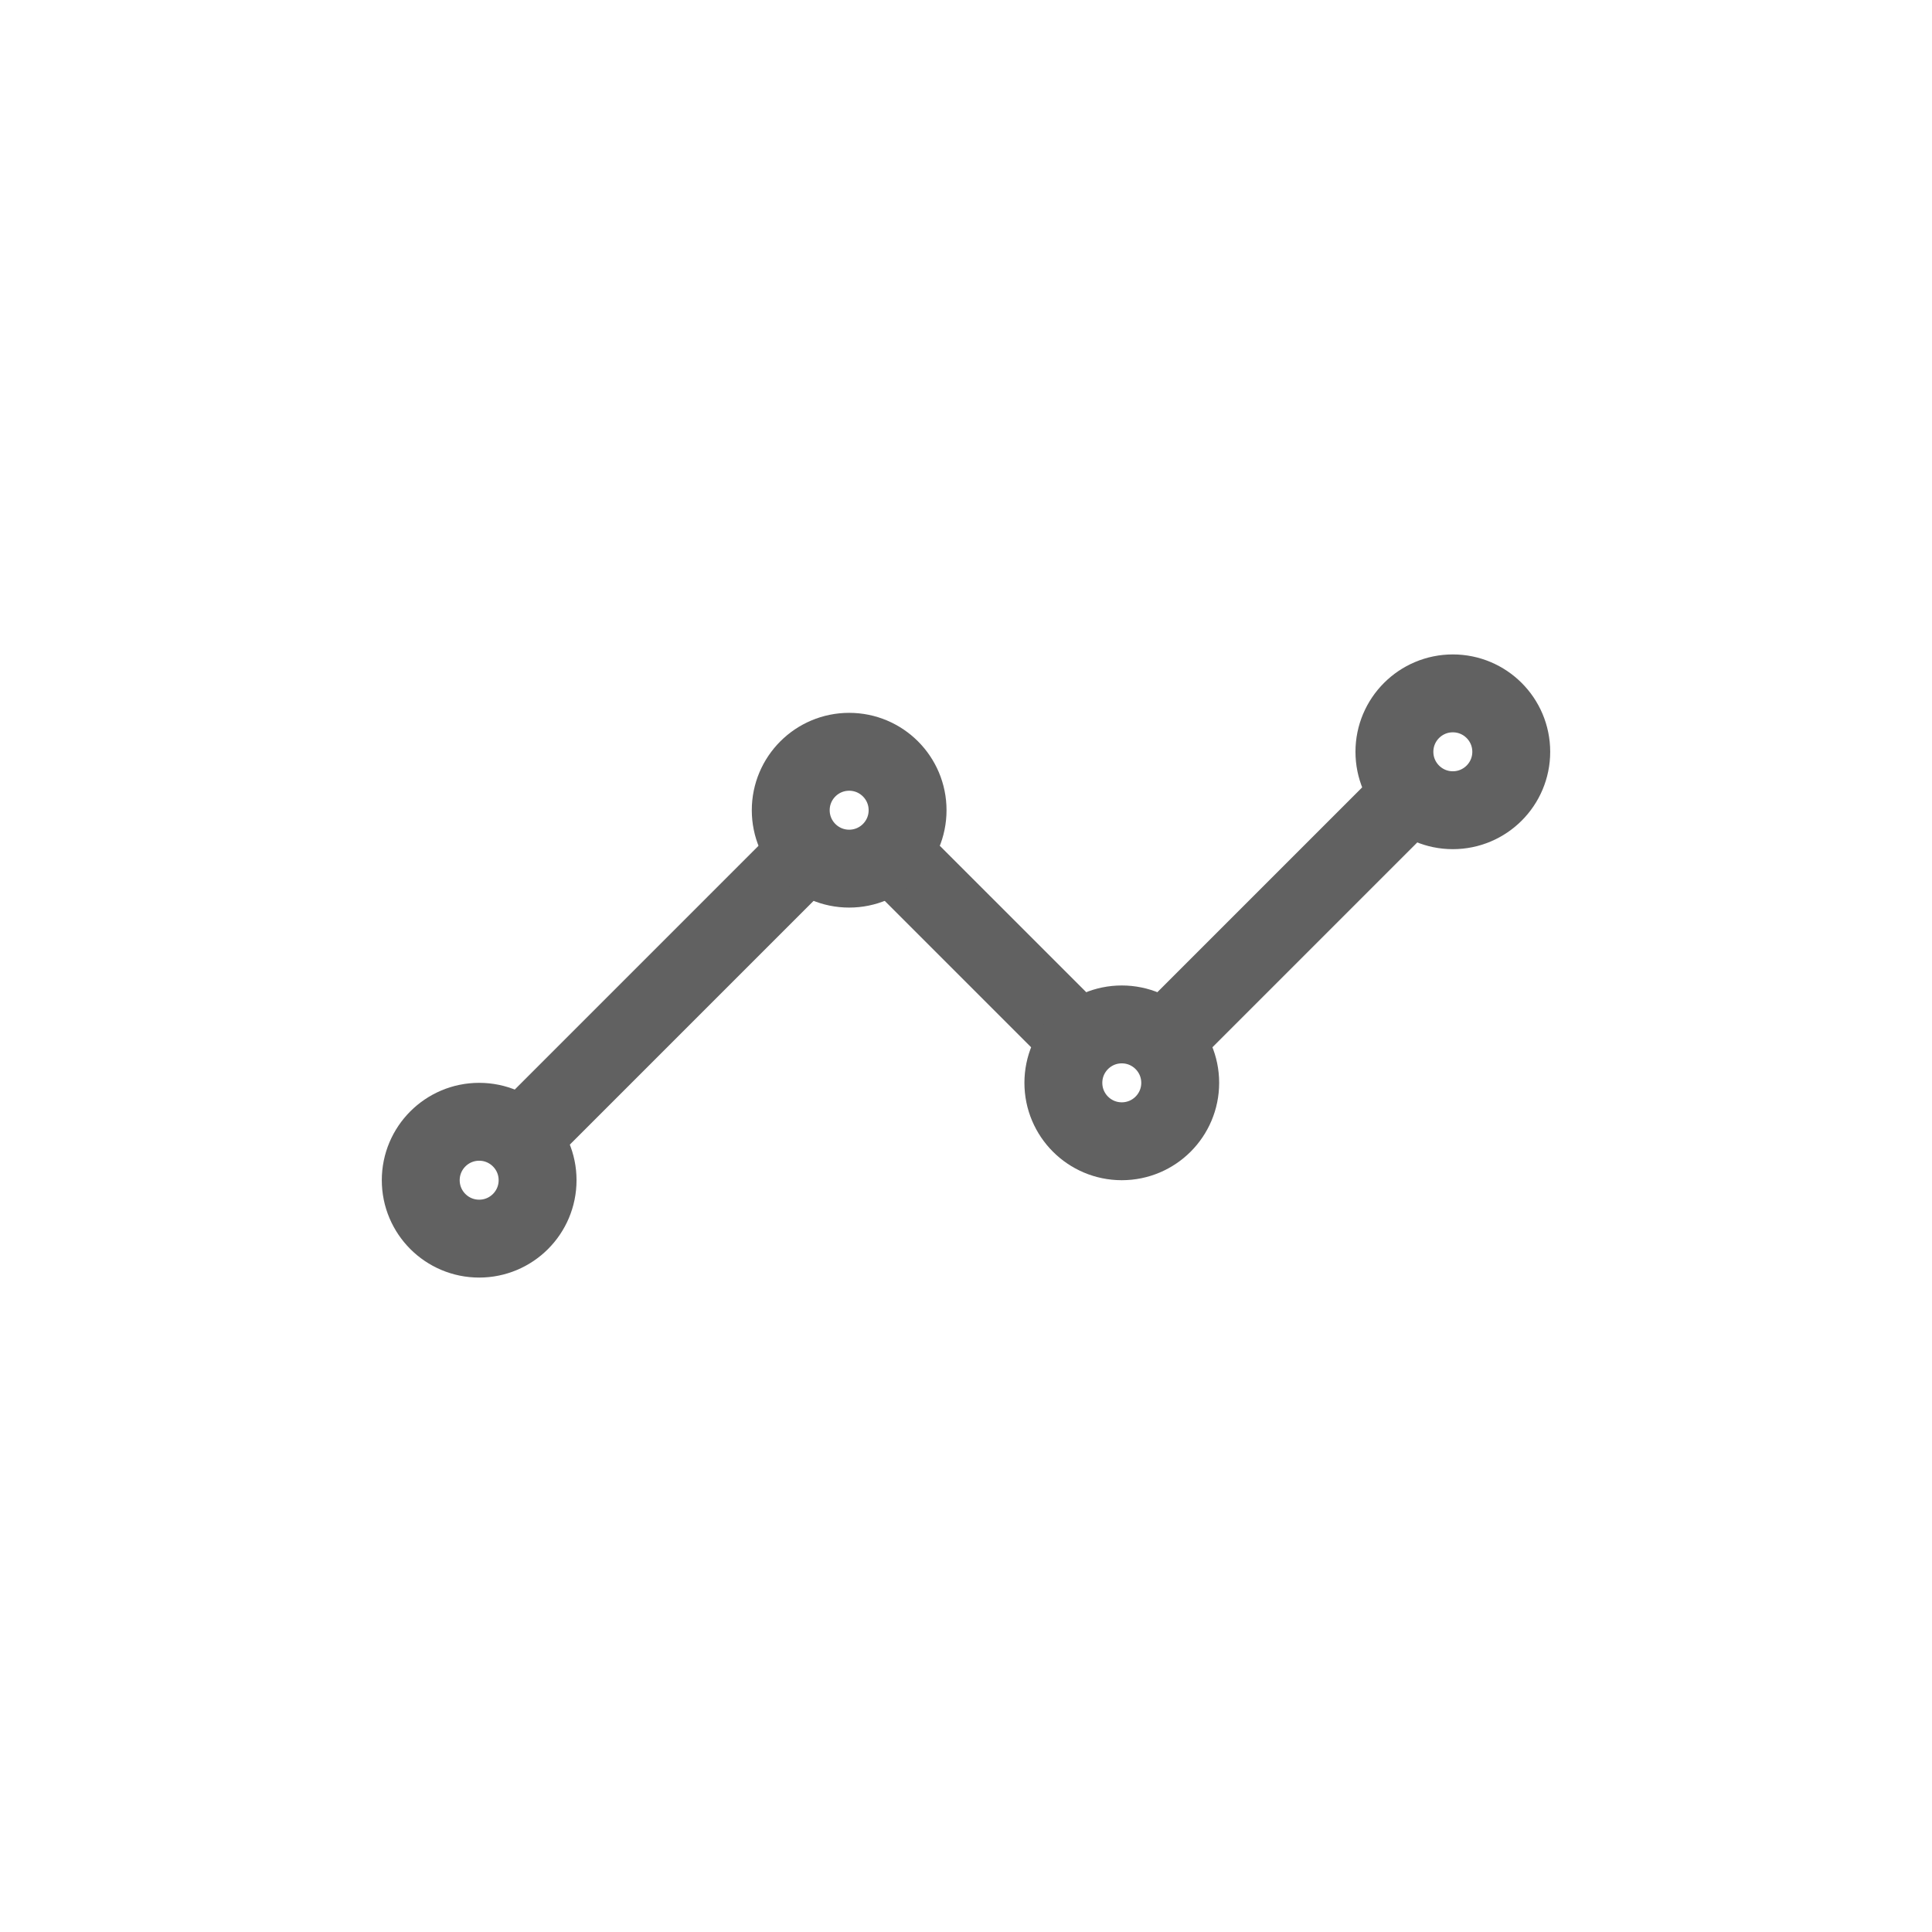 <?xml version="1.0" encoding="UTF-8"?>
<!DOCTYPE svg PUBLIC "-//W3C//DTD SVG 1.1//EN" "http://www.w3.org/Graphics/SVG/1.1/DTD/svg11.dtd">
<!-- Creator: CorelDRAW 2021 (64-Bit) -->
<svg xmlns="http://www.w3.org/2000/svg" xml:space="preserve" width="210mm" height="210mm" version="1.1" style="shape-rendering:geometricPrecision; text-rendering:geometricPrecision; image-rendering:optimizeQuality; fill-rule:evenodd; clip-rule:evenodd"
viewBox="0 0 21000 21000"
 xmlns:xlink="http://www.w3.org/1999/xlink"
 xmlns:xodm="http://www.corel.com/coreldraw/odm/2003">
 <defs>
  <style type="text/css">
   <![CDATA[
    .str0 {stroke:#616161;stroke-width:846.67;stroke-linecap:round;stroke-linejoin:round;stroke-miterlimit:22.926}
    .fil0 {fill:none}
   ]]>
  </style>
 </defs>
 <g id="Слой_x0020_1">
  <line class="fil0 str0" x1="12828.33" y1="11135" x2="15156.67" y2= "8806.67" />
  <line class="fil0 str0" x1="9865" y1="9441.67" x2="11558.33" y2= "11135" />
  <line class="fil0 str0" x1="5843.33" y1="12193.33" x2="8595" y2= "9441.67" />
  <circle class="fil0 str0" cx="15791.67" cy="8171.67" r="635"/>
  <circle class="fil0 str0" cx="12193.33" cy="11770" r="635"/>
  <circle class="fil0 str0" cx="9230" cy="8806.67" r="635"/>
  <circle class="fil0 str0" cx="5208.33" cy="12828.33" r="635"/>
 </g>
</svg>
